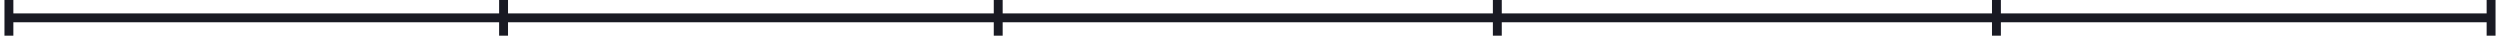 <svg width="487" height="7" viewBox="0 0 487 7" fill="none" xmlns="http://www.w3.org/2000/svg">
<path d="M1.736 3.472H485.264M485.264 0V6.945M388.906 0V6.945M291.679 0V6.945M194.453 0V6.945M98.094 0V6.945M1.736 0V6.945" stroke="#191A23" stroke-width="1.733"/>
</svg>
